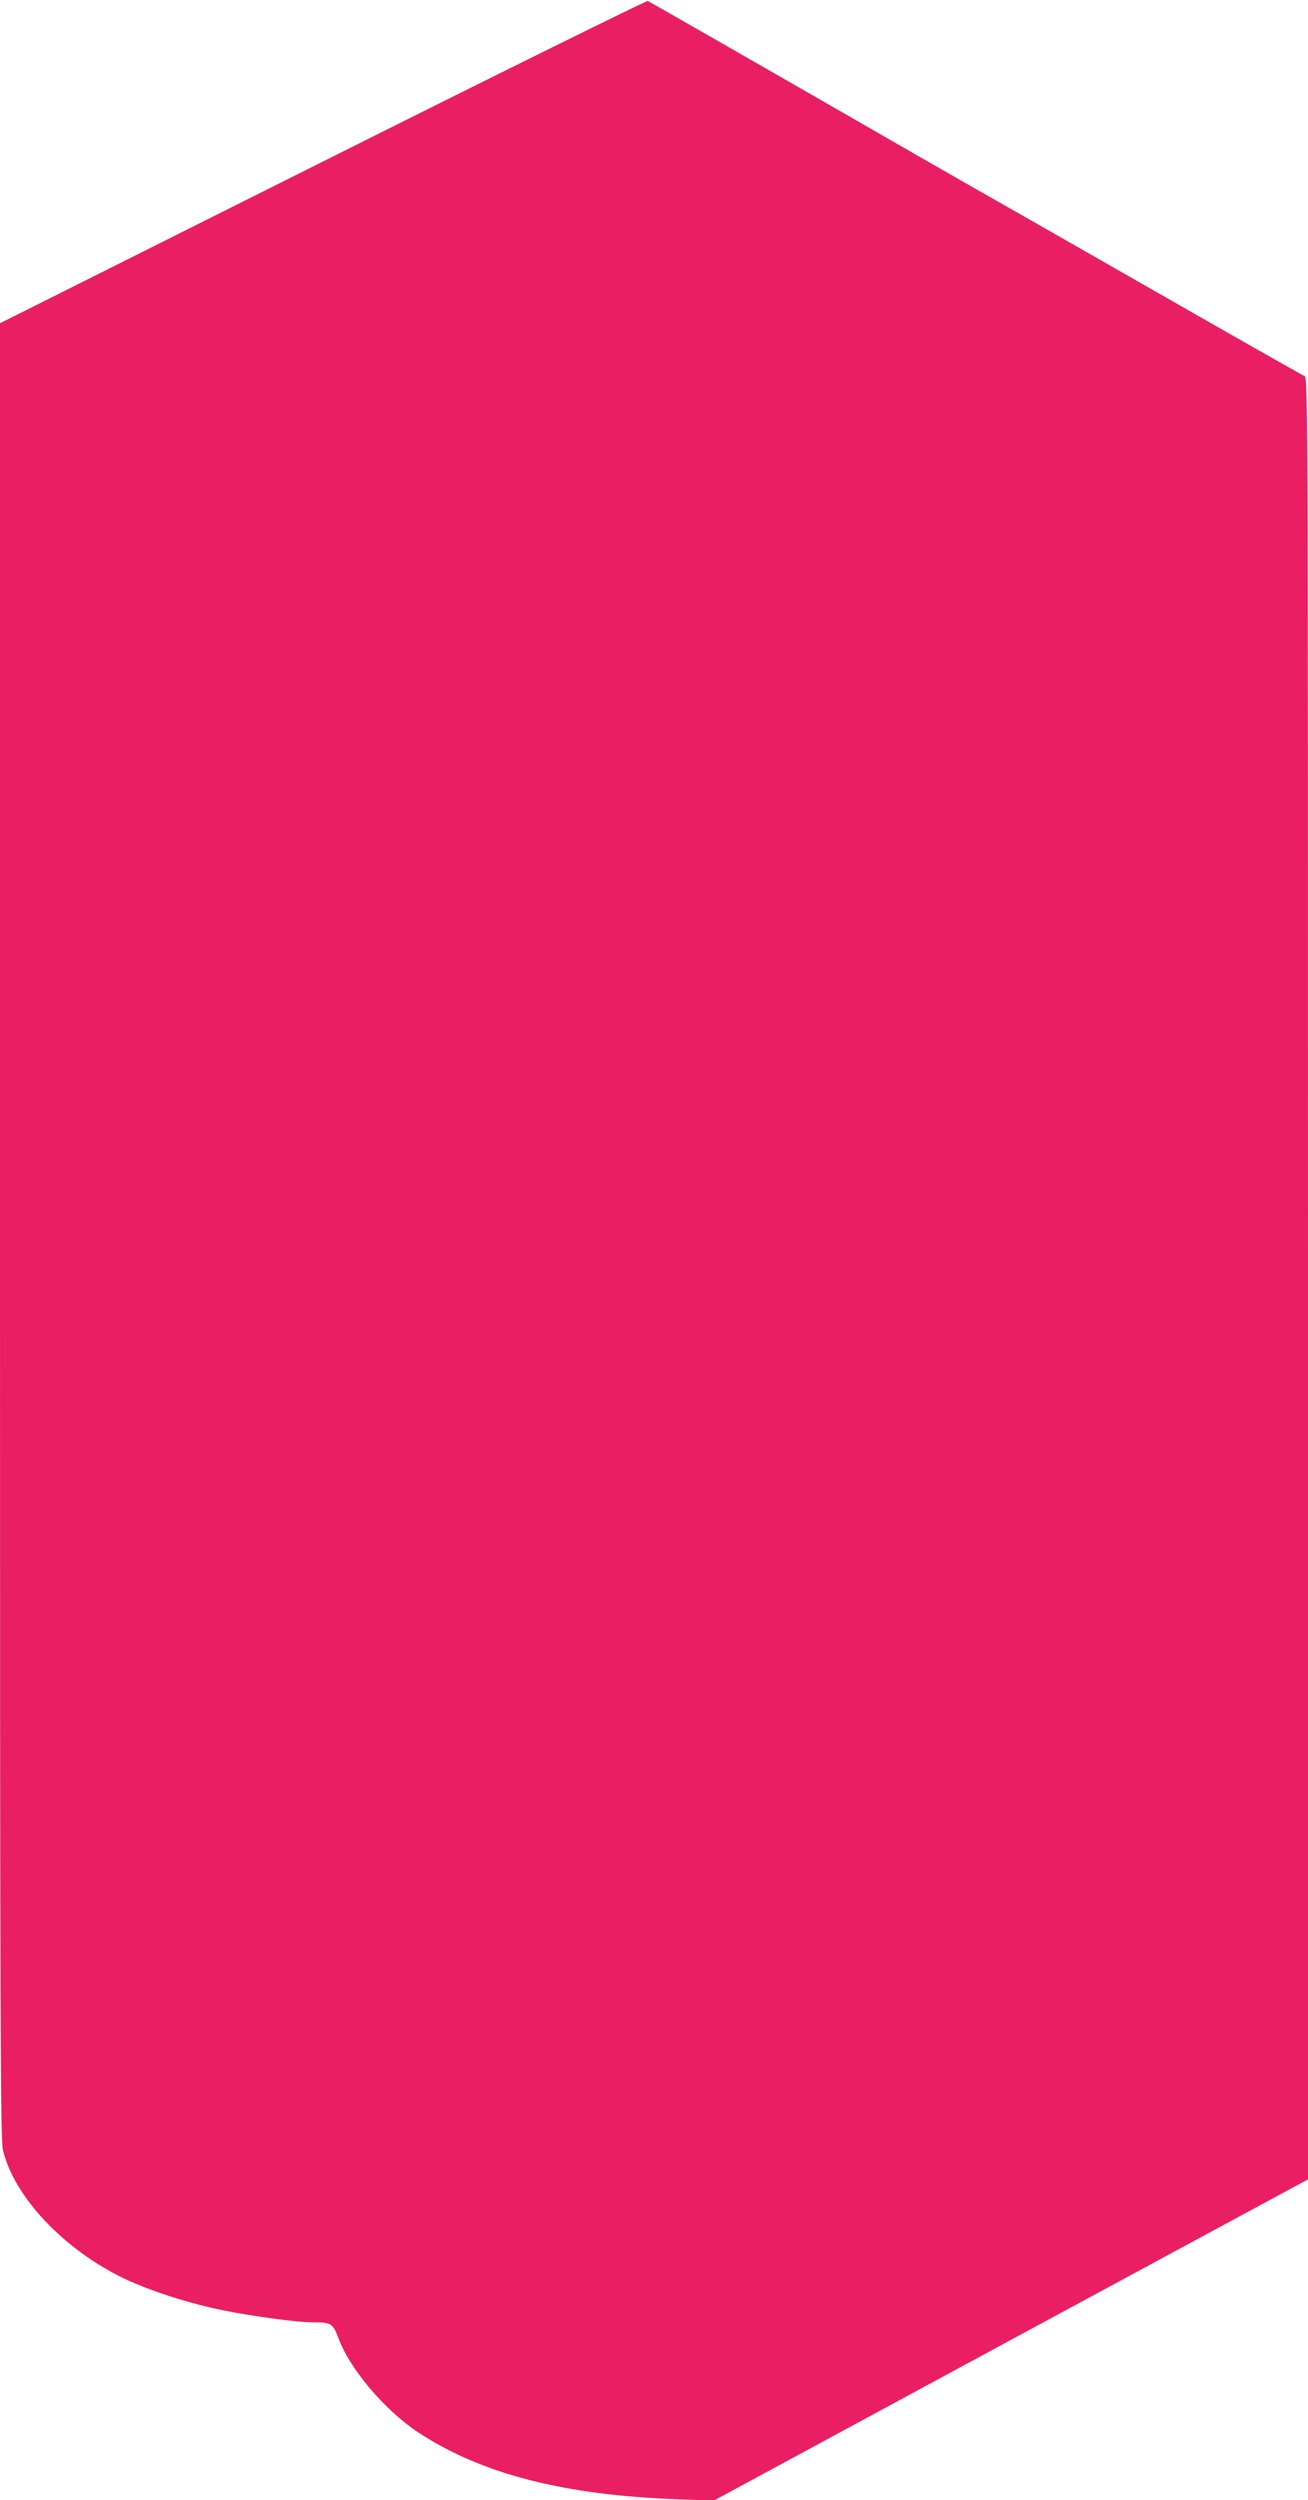 <?xml version="1.0" standalone="no"?>
<!DOCTYPE svg PUBLIC "-//W3C//DTD SVG 20010904//EN"
 "http://www.w3.org/TR/2001/REC-SVG-20010904/DTD/svg10.dtd">
<svg version="1.0" xmlns="http://www.w3.org/2000/svg"
 width="670pt" height="1280pt" viewBox="0 0 670 1280"
 preserveAspectRatio="xMidYMid meet">
<g transform="translate(0,1280) scale(0.1,-0.1)"
fill="#e91e63" stroke="none">
<path d="M1652 11972 l-1652 -827 0 -4645 c0 -4077 2 -4653 15 -4708 57 -239
311 -509 621 -658 133 -63 334 -128 509 -163 155 -31 376 -61 456 -61 97 0
104 -5 133 -82 57 -156 237 -368 406 -480 324 -214 747 -323 1331 -344 l185
-7 1522 823 1522 822 0 4613 c0 4384 -1 4613 -17 4619 -10 4 -386 217 -835
474 -449 257 -841 480 -870 496 -29 16 -412 236 -850 488 -439 252 -803 460
-810 463 -7 2 -757 -368 -1666 -823z"/>
</g>
</svg>
